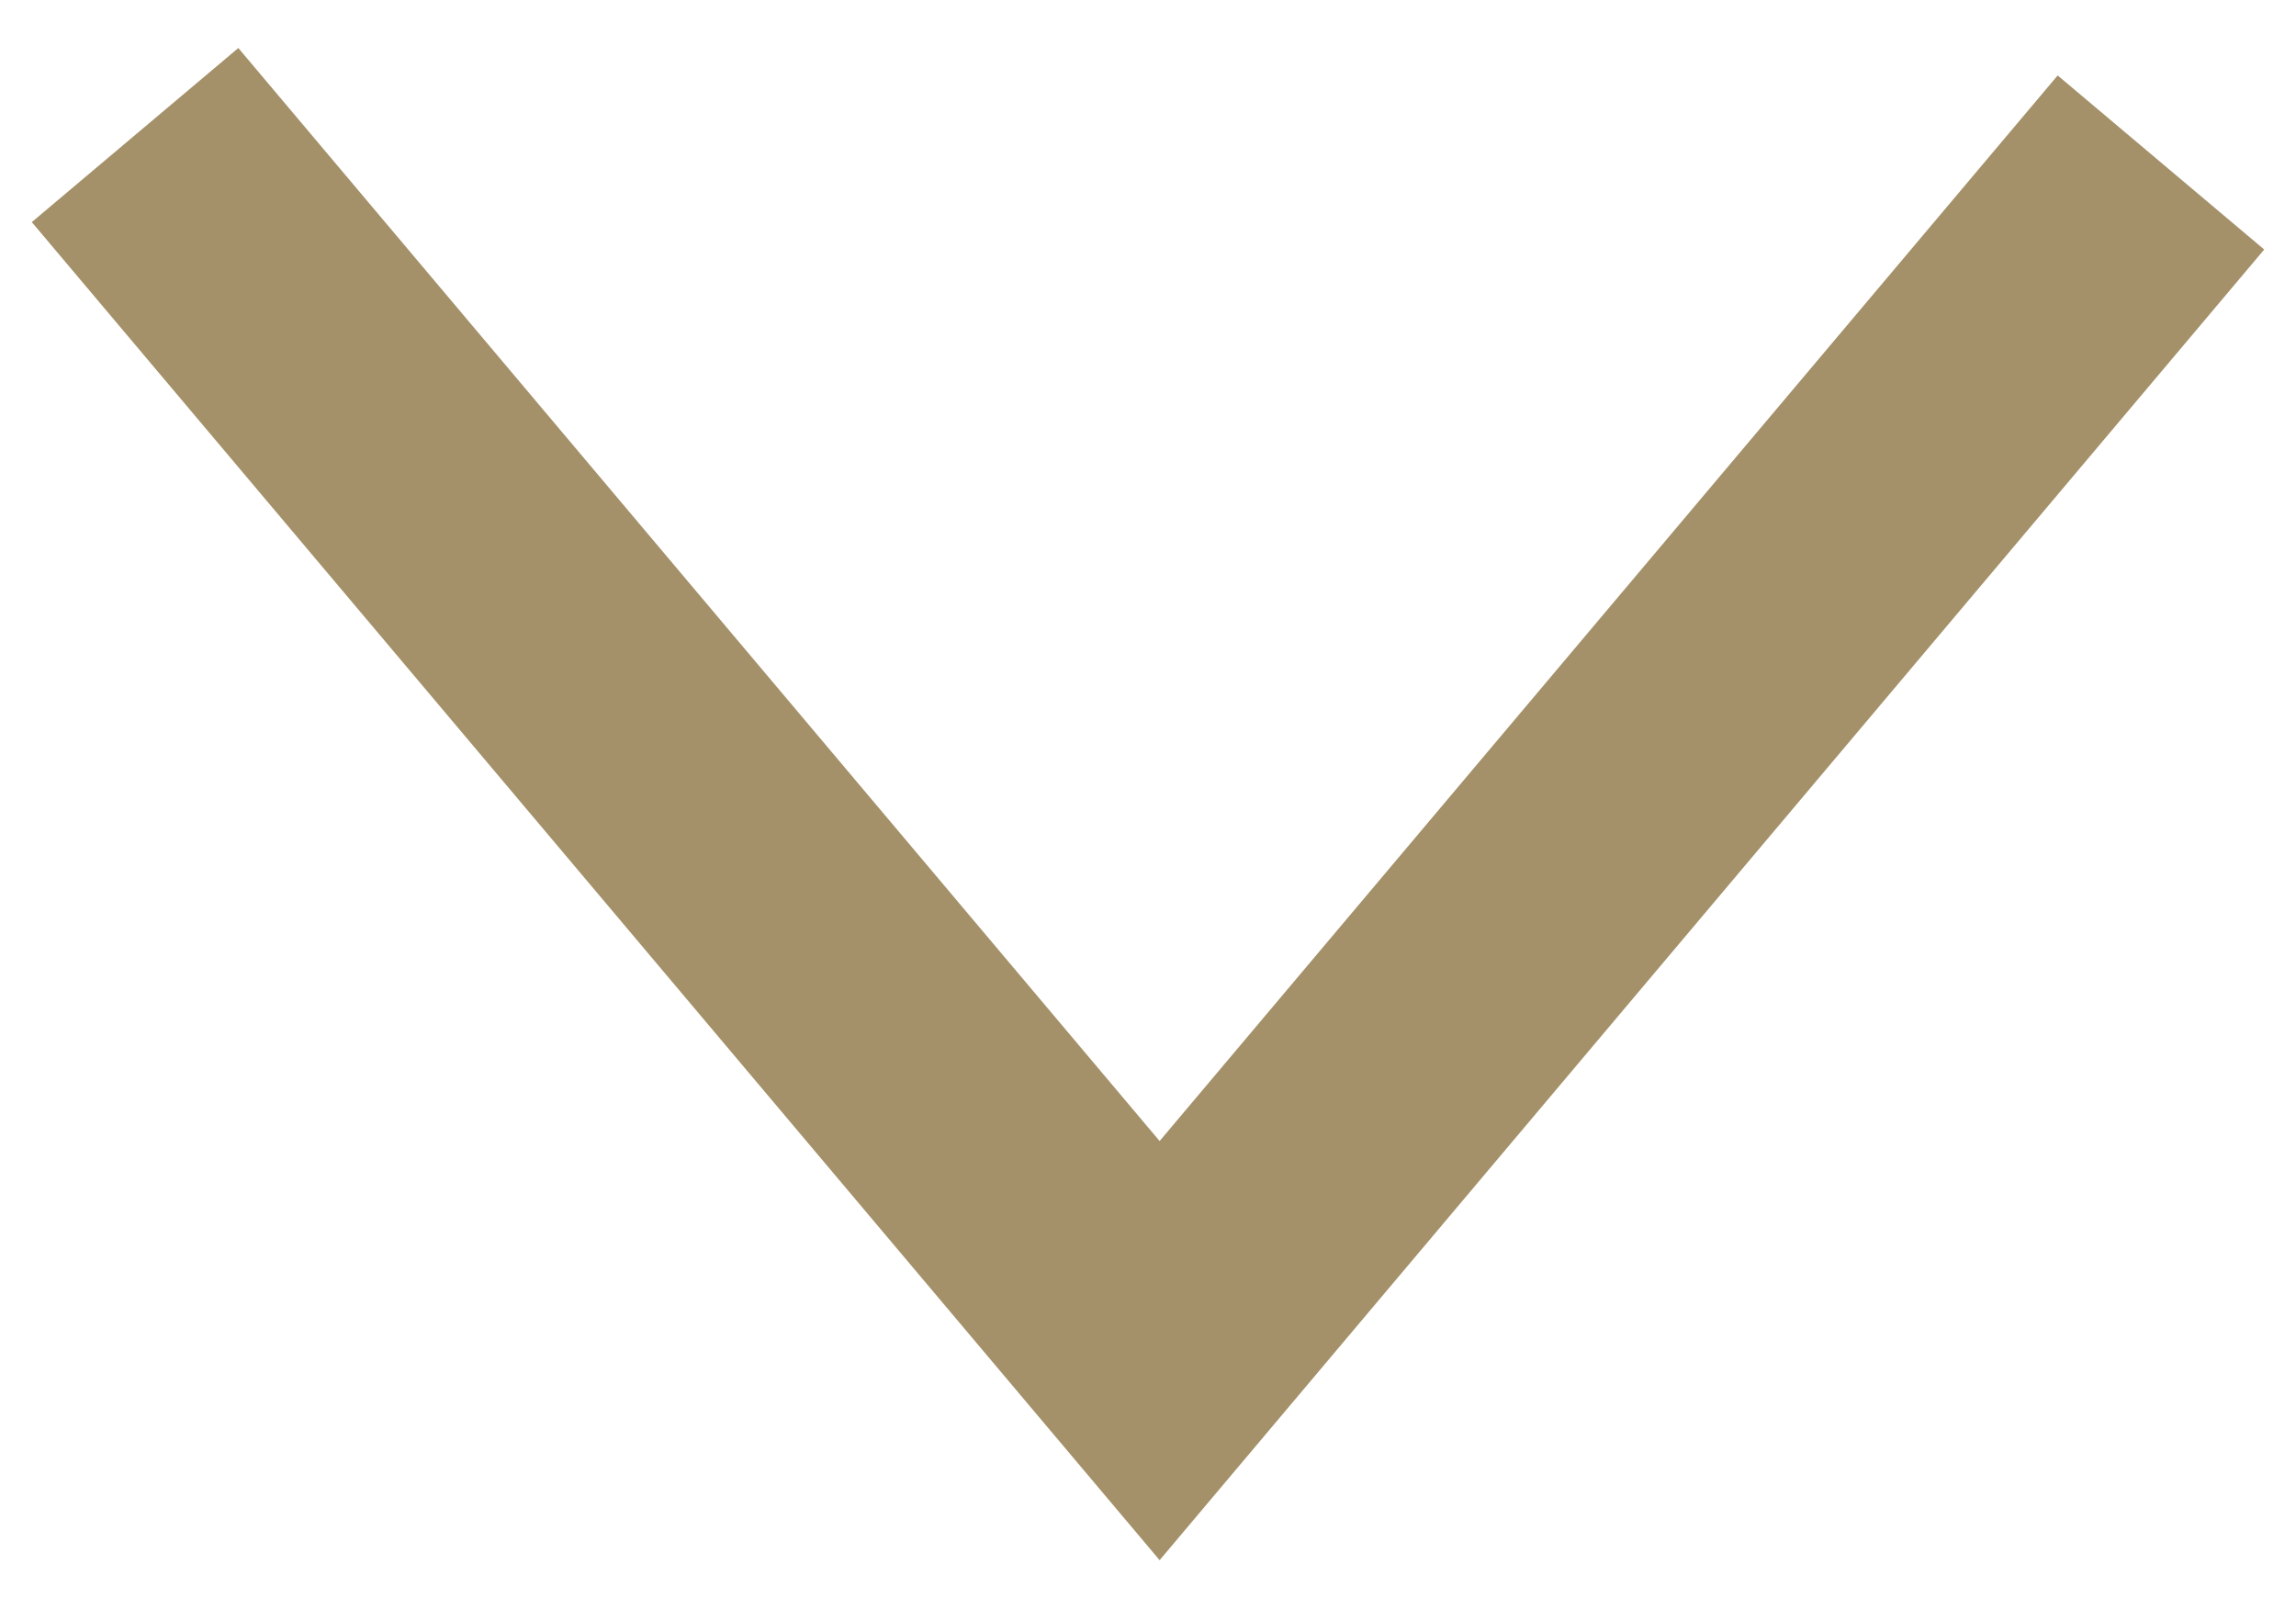 <?xml version="1.0" encoding="UTF-8"?>
<svg width="17px" height="12px" viewBox="0 0 17 12" version="1.1" xmlns="http://www.w3.org/2000/svg" xmlns:xlink="http://www.w3.org/1999/xlink">
    <!-- Generator: Sketch 47.1 (45422) - http://www.bohemiancoding.com/sketch -->
    <title>Group 2</title>
    <desc>Created with Sketch.</desc>
    <defs></defs>
    <g id="Page-1" stroke="none" stroke-width="1" fill="none" fill-rule="evenodd">
        <g id="Landingpage-1920---detail-page" transform="translate(-680, -2607)" stroke-width="2" stroke="#A49169">
            <g id="Group-2" transform="translate(688.5, 2612.5) rotate(-270) translate(-688.5, -2612.5) translate(684, 2605)">
                <g id="Group">
                    <polyline id="Path-3" points="0.203 0 9 7.414 0 15"></polyline>
                </g>
            </g>
        </g>
    </g>
</svg>